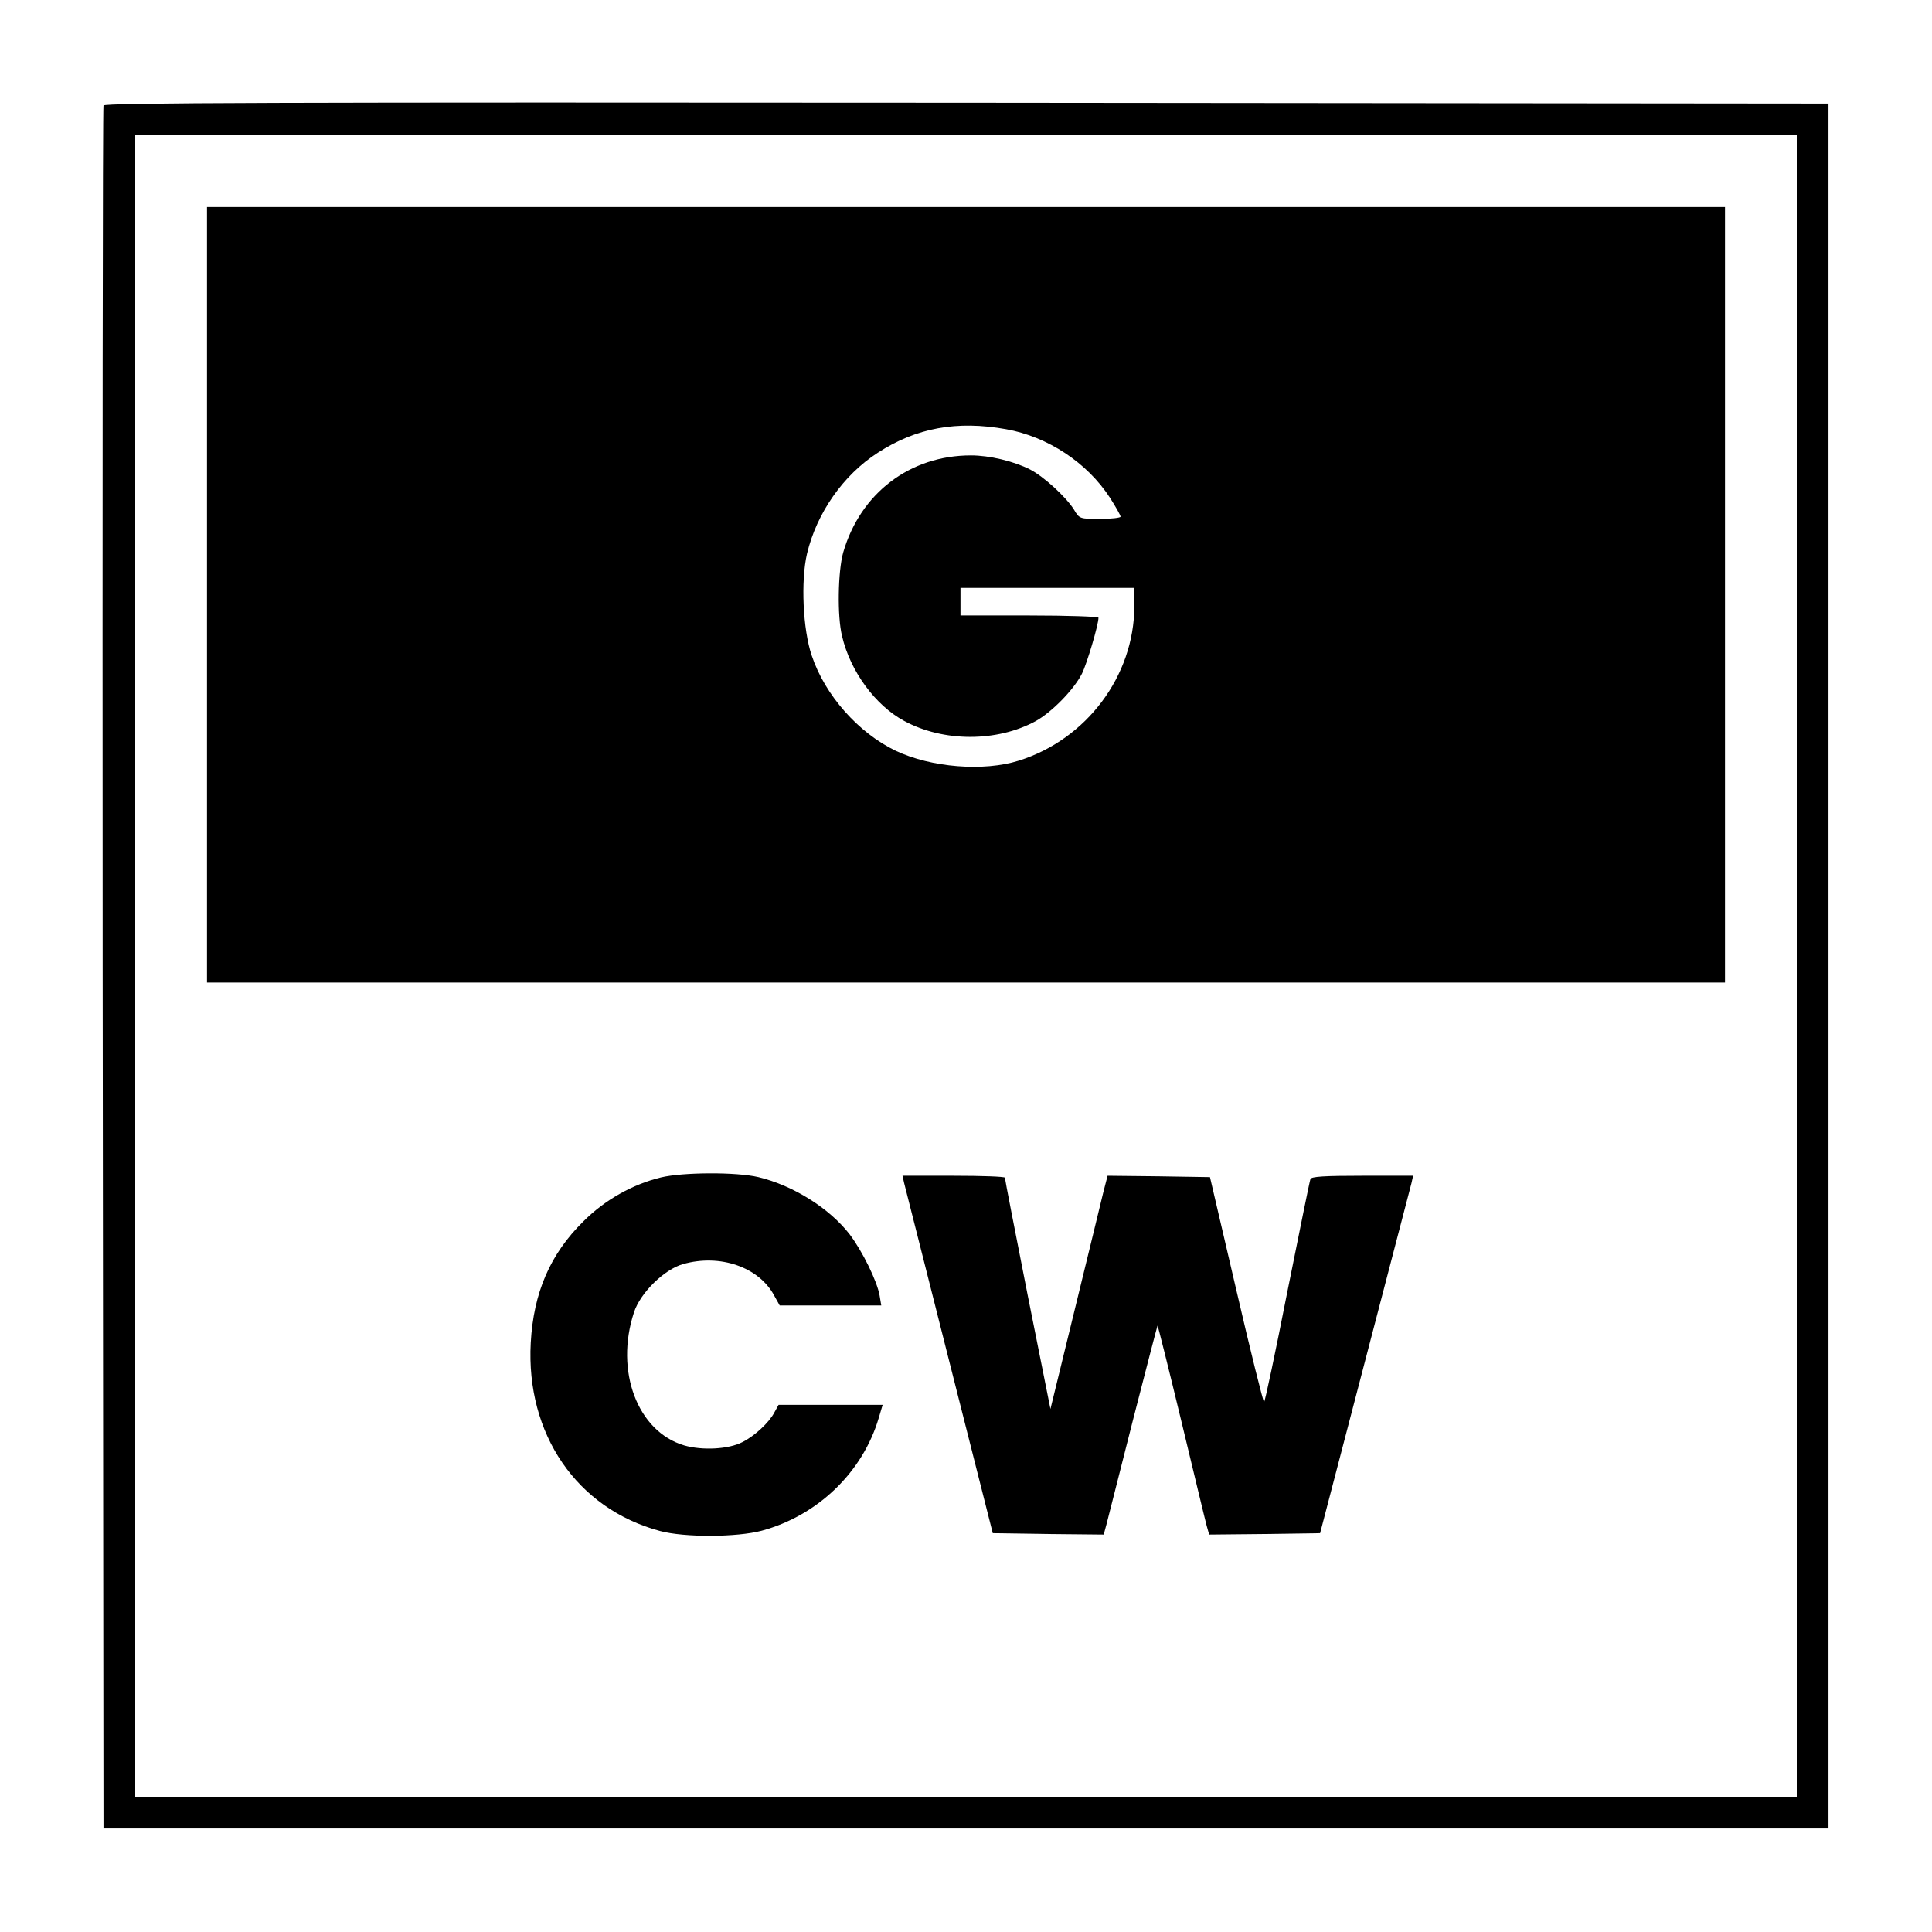 <?xml version="1.0" standalone="no"?>
<!DOCTYPE svg PUBLIC "-//W3C//DTD SVG 20010904//EN"
 "http://www.w3.org/TR/2001/REC-SVG-20010904/DTD/svg10.dtd">
<svg version="1.0" xmlns="http://www.w3.org/2000/svg"
 width="700pt" height="700pt" viewBox="0 0 700 700"
 preserveAspectRatio="xMidYMid meet">
<g transform="translate(0,700) scale(0.1,-0.1)"
fill="#000000" stroke="none">
<path d="M375 6618 c-3 -7 -4 -1415 -3 -3128 l3 -3115 3125 0 3125 0 0 3125 0
3125 -3123 3 c-2493 2 -3124 0 -3127 -10z m6135 -3118 l0 -3010 -3010 0 -3010
0 0 3010 0 3010 3010 0 3010 0 0 -3010z"/>
<path d="M750 4845 l0 -1405 2750 0 2750 0 0 1405 0 1405 -2750 0 -2750 0 0
-1405z m2895 600 c151 -27 294 -121 377 -249 21 -33 38 -63 38 -68 0 -4 -33
-8 -74 -8 -74 0 -75 0 -95 34 -29 46 -110 120 -159 145 -59 30 -147 51 -214
51 -221 0 -401 -137 -463 -352 -19 -68 -22 -231 -4 -303 30 -128 121 -251 225
-307 142 -77 336 -77 476 -1 58 32 138 113 168 172 18 36 60 177 60 203 0 4
-112 8 -250 8 l-250 0 0 50 0 50 315 0 315 0 0 -67 c-1 -252 -173 -482 -419
-559 -127 -40 -317 -25 -446 36 -135 65 -256 201 -304 345 -32 94 -40 270 -17
369 35 147 131 285 257 366 139 90 286 117 464 85z"/>
<path d="M2395 2734 c-103 -25 -203 -81 -281 -159 -121 -119 -181 -259 -191
-440 -18 -331 167 -601 468 -682 88 -24 280 -23 369 1 203 55 366 212 424 409
l14 47 -189 0 -188 0 -15 -27 c-19 -37 -72 -86 -116 -108 -50 -26 -145 -31
-211 -12 -169 50 -252 269 -182 482 23 71 110 156 178 175 134 38 275 -11 330
-114 l20 -36 184 0 184 0 -6 36 c-9 52 -62 160 -108 221 -74 96 -206 178 -331
208 -80 19 -273 18 -353 -1z"/>
<path d="M3276 2713 c4 -16 78 -307 164 -648 l157 -620 201 -3 201 -2 10 37
c5 21 49 191 96 378 48 187 88 341 89 342 1 1 40 -154 86 -345 46 -191 87
-362 92 -380 l9 -32 201 2 201 3 162 620 c89 341 165 632 169 648 l6 27 -184
0 c-138 0 -185 -3 -188 -12 -3 -7 -40 -192 -84 -410 -43 -219 -81 -398 -84
-398 -3 0 -49 183 -101 408 l-95 407 -186 3 -185 2 -16 -62 c-8 -35 -55 -225
-103 -423 l-88 -360 -83 415 c-45 228 -82 418 -82 423 -1 4 -84 7 -186 7
l-185 0 6 -27z"/>
</g>
</svg>
